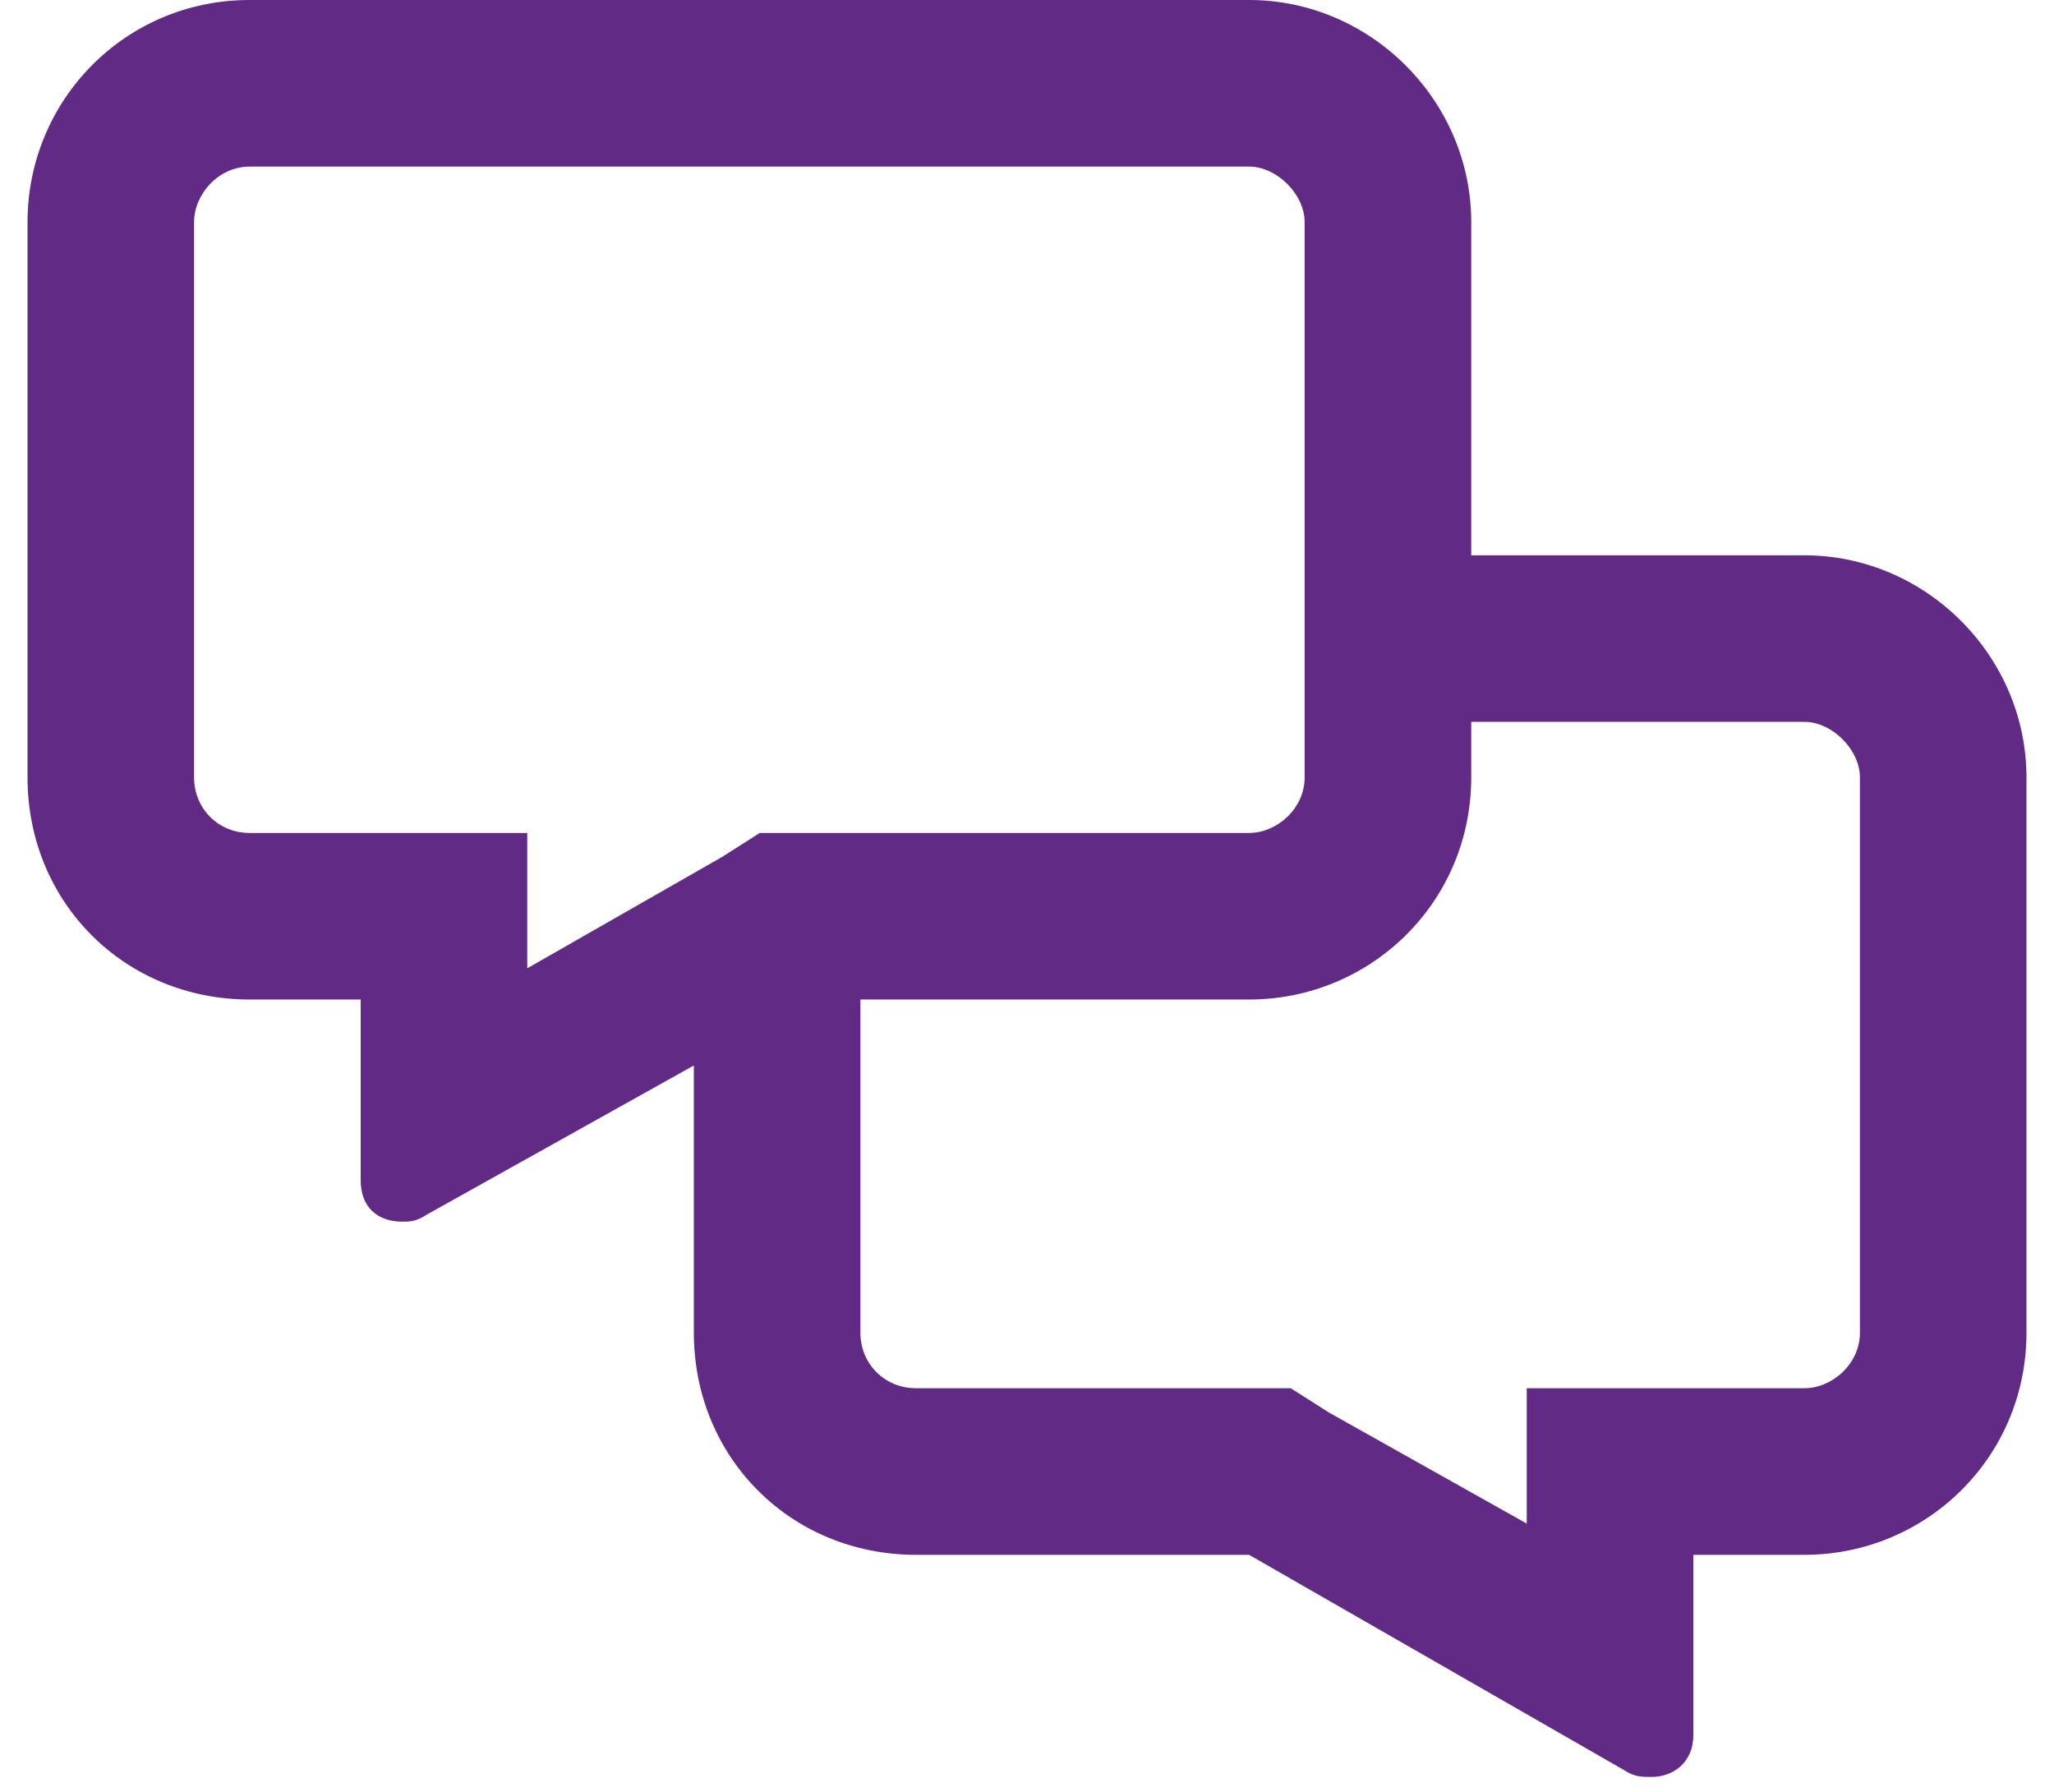 <svg width="47" height="41" viewBox="0 0 47 41" fill="none" xmlns="http://www.w3.org/2000/svg">
<path d="M41.288 12.706H33.665V5.082C33.665 2.303 31.362 0 28.582 0H5.712C2.853 0 0.63 2.303 0.63 5.082V17.788C0.63 20.647 2.853 22.87 5.712 22.87H8.253V27C8.253 27.635 8.65 27.953 9.206 27.953C9.365 27.953 9.524 27.953 9.762 27.794L15.877 24.379V30.494C15.877 33.353 18.1 35.576 20.959 35.576H28.582L37.159 40.5C37.397 40.658 37.556 40.658 37.794 40.658C38.27 40.658 38.747 40.341 38.747 39.706V35.576H41.288C44.067 35.576 46.37 33.353 46.37 30.494V17.788C46.37 15.009 44.067 12.706 41.288 12.706ZM8.253 19.059H5.712C4.997 19.059 4.441 18.503 4.441 17.788V5.082C4.441 4.447 4.997 3.812 5.712 3.812H28.582C29.218 3.812 29.853 4.447 29.853 5.082V17.788C29.853 18.503 29.218 19.059 28.582 19.059H17.385L16.512 19.614L12.065 22.156V19.059H8.253ZM42.559 30.494C42.559 31.209 41.923 31.764 41.288 31.764H34.935V34.861L30.409 32.32L29.535 31.764H20.959C20.244 31.764 19.688 31.209 19.688 30.494V22.87H28.582C31.362 22.87 33.665 20.647 33.665 17.788V16.517H41.288C41.923 16.517 42.559 17.153 42.559 17.788V30.494Z" fill="#612A85"/>
</svg>
